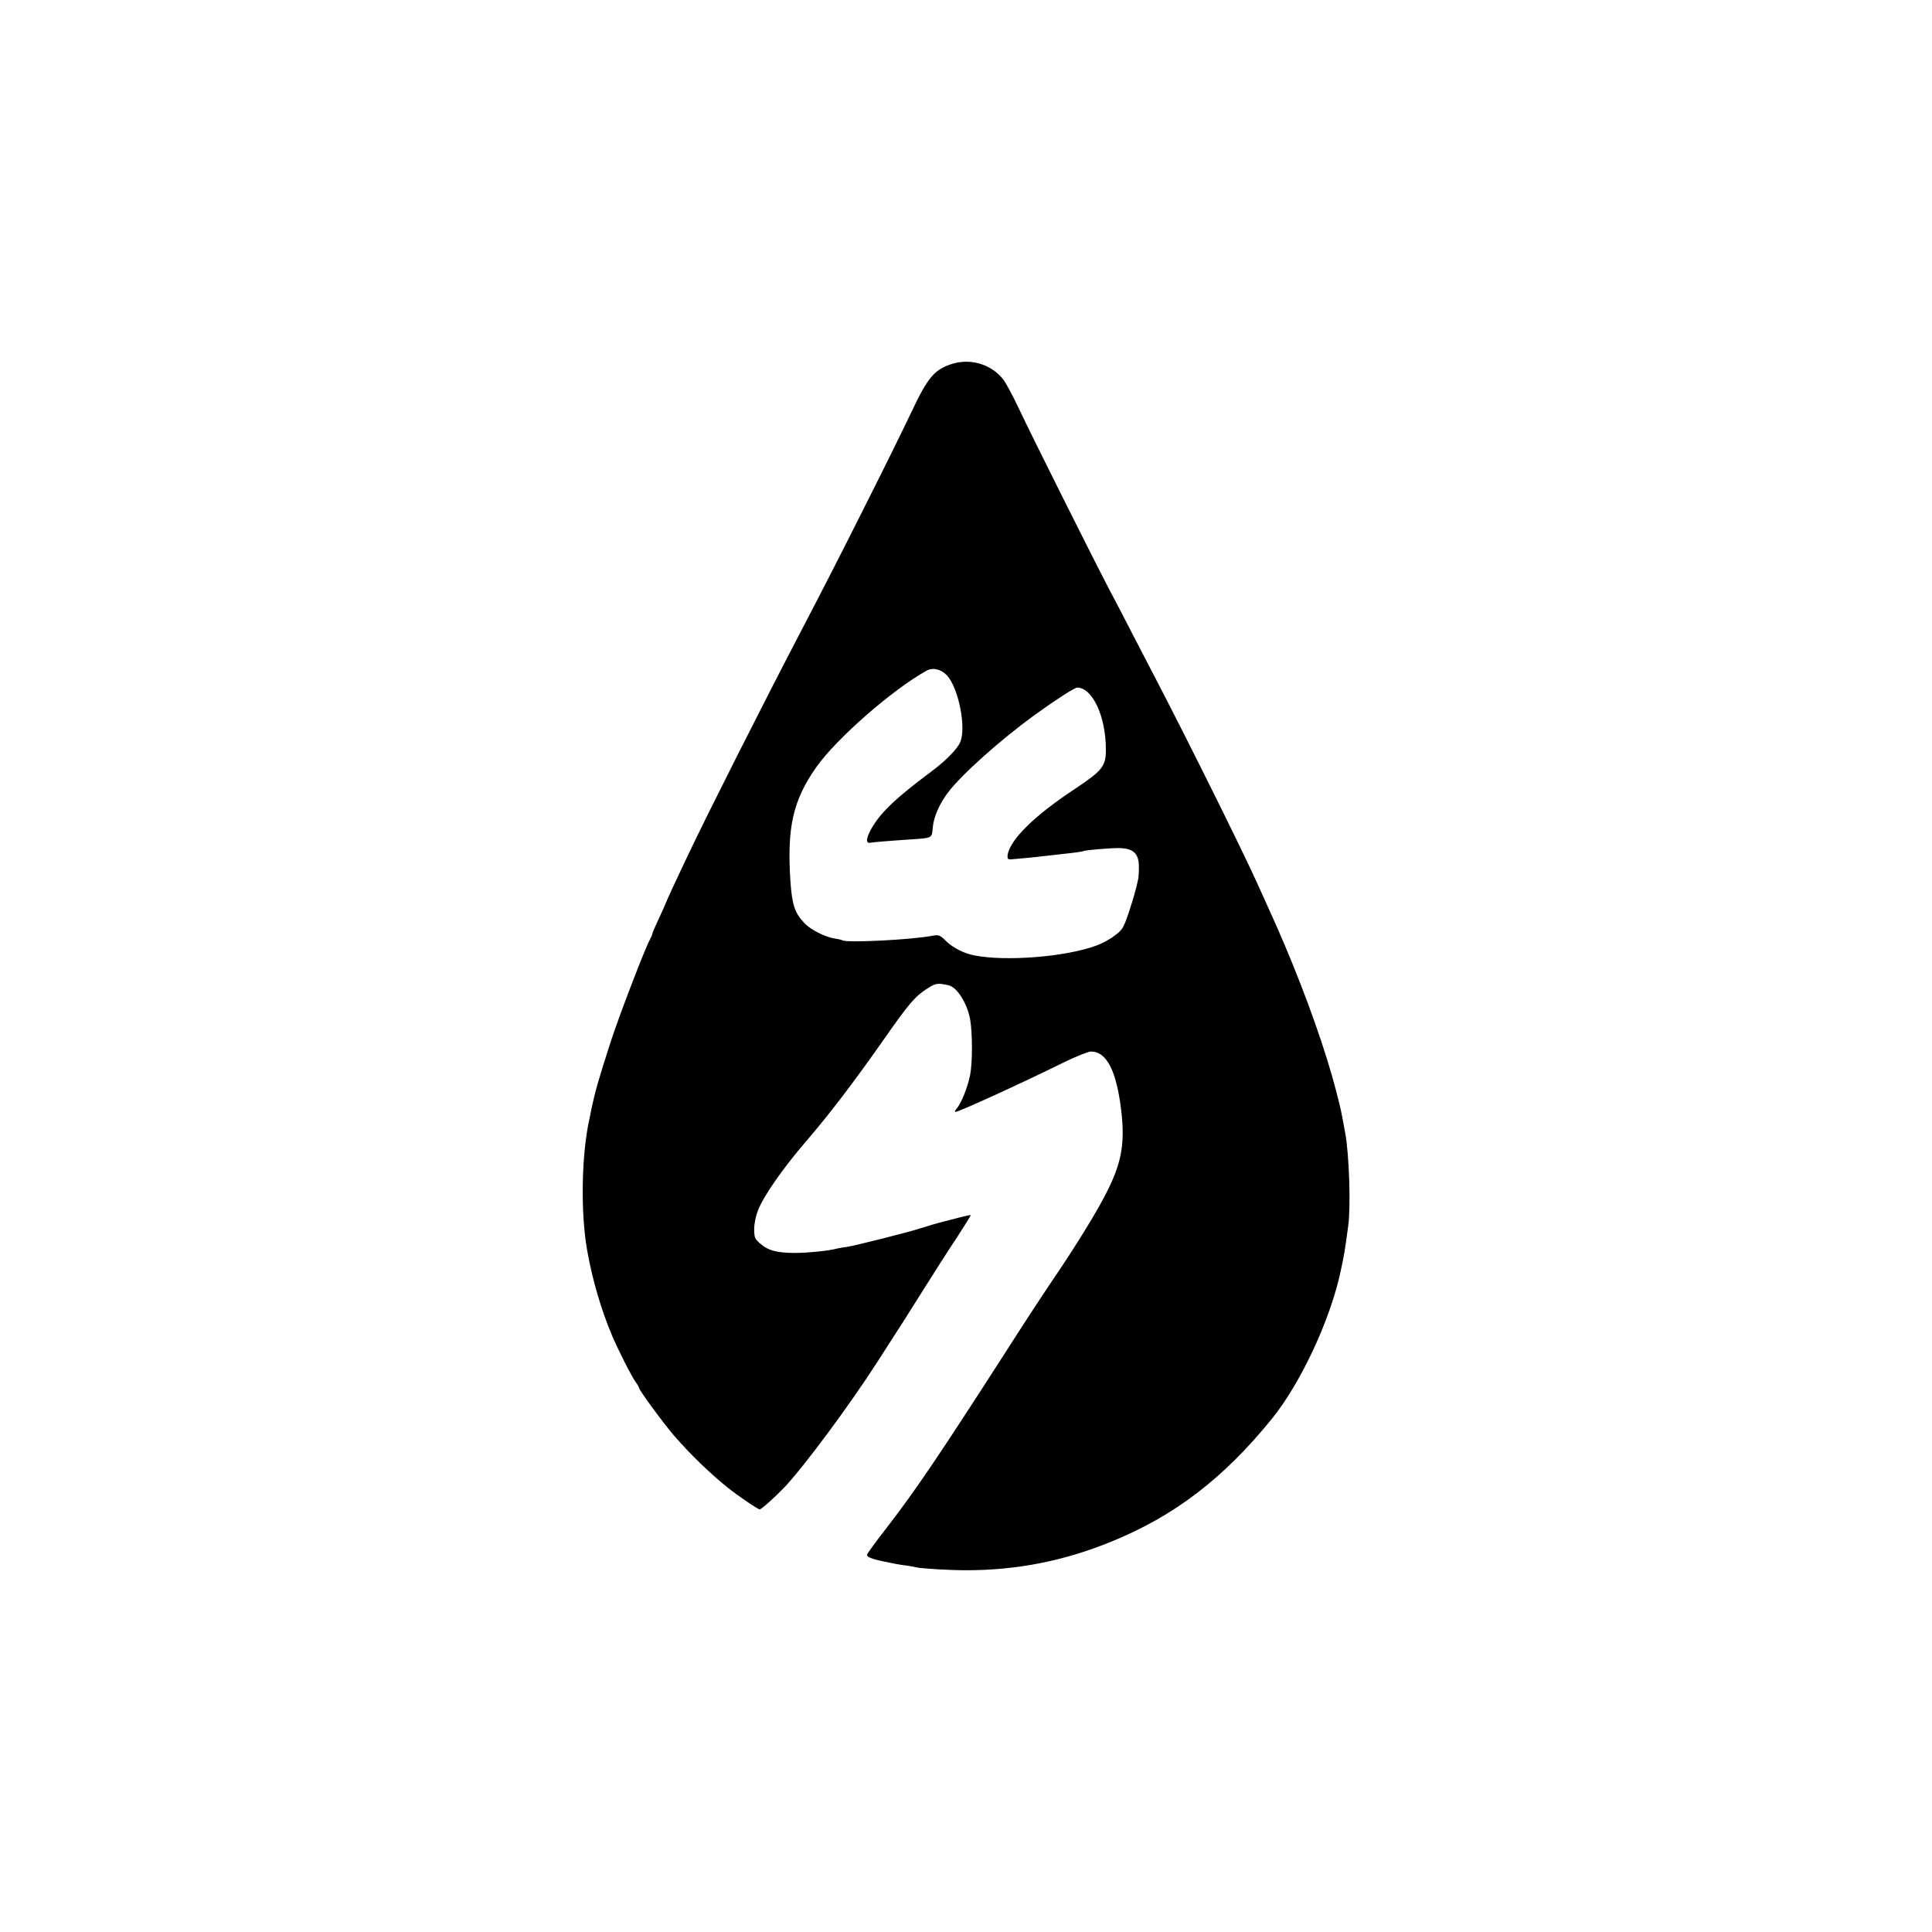 <?xml version="1.0" standalone="no"?>
<!DOCTYPE svg PUBLIC "-//W3C//DTD SVG 20010904//EN"
 "http://www.w3.org/TR/2001/REC-SVG-20010904/DTD/svg10.dtd">
<svg version="1.0" xmlns="http://www.w3.org/2000/svg"
 width="1152pt" height="1152pt" viewBox="0 0 1152 1152"
 preserveAspectRatio="xMidYMid meet">
<g transform="translate(0,1152) scale(0.1,-0.1)"
fill="#000000" stroke="none">
<path d="M5683 9352 c-109 -32 -150 -80 -248 -288 -44 -93 -163 -335 -266
-539 -174 -347 -252 -498 -404 -790 -210 -402 -552 -1080 -656 -1300 -83 -174
-139 -296 -139 -300 0 -2 -18 -42 -40 -89 -22 -47 -40 -89 -40 -93 0 -5 -7
-21 -16 -38 -32 -60 -183 -454 -232 -605 -75 -233 -93 -295 -118 -415 -2 -11
-6 -31 -9 -45 -48 -213 -54 -559 -14 -785 31 -175 83 -353 147 -505 40 -94
114 -240 143 -282 11 -14 19 -29 19 -33 0 -13 146 -212 209 -285 97 -112 213
-224 321 -311 60 -48 179 -129 190 -129 10 0 89 71 146 130 118 125 389 490
556 750 76 118 142 222 148 230 5 8 62 98 126 200 64 102 154 243 201 313 46
71 83 130 81 132 -2 1 -34 -6 -73 -16 -38 -10 -77 -20 -85 -22 -29 -7 -105
-29 -145 -42 -70 -23 -388 -103 -435 -110 -25 -3 -52 -8 -60 -10 -43 -13 -176
-26 -253 -26 -106 1 -156 14 -203 55 -34 29 -36 36 -37 86 0 33 9 78 22 111
34 88 146 249 292 419 136 158 277 343 454 595 158 226 192 265 268 313 47 30
60 31 123 17 51 -11 112 -109 129 -205 14 -85 14 -253 0 -328 -15 -76 -54
-173 -82 -204 -10 -11 -11 -18 -5 -18 19 0 396 172 647 296 72 35 144 64 160
64 94 0 153 -116 181 -355 24 -207 -1 -325 -108 -524 -61 -115 -187 -317 -313
-501 -50 -74 -175 -265 -277 -425 -385 -599 -527 -809 -695 -1027 -68 -87
-123 -163 -123 -168 0 -18 35 -29 170 -55 13 -3 42 -7 65 -10 22 -3 47 -8 55
-10 32 -8 200 -18 300 -18 303 0 583 55 865 170 377 153 670 377 958 732 173
213 350 593 411 881 23 108 24 115 45 270 16 113 6 421 -17 550 -26 143 -26
142 -56 259 -63 241 -171 547 -306 867 -40 94 -58 134 -110 249 -13 28 -36 79
-52 115 -87 194 -407 838 -595 1200 -33 63 -100 192 -148 285 -48 94 -110 213
-138 265 -97 185 -473 937 -537 1074 -36 77 -79 158 -97 182 -68 89 -190 128
-300 96z m-35 -1861 c68 -76 114 -309 78 -395 -17 -42 -88 -114 -176 -179
-201 -150 -292 -235 -347 -326 -38 -63 -44 -102 -14 -96 18 3 93 10 246 20
127 9 121 6 127 73 6 62 40 140 91 207 80 106 313 314 514 460 120 87 240 165
256 165 90 0 170 -169 171 -365 1 -104 -19 -129 -189 -242 -239 -158 -385
-302 -397 -393 -2 -21 1 -25 22 -24 39 3 157 14 193 19 34 4 87 10 177 20 30
4 57 8 60 10 9 6 164 19 214 18 86 -2 118 -33 117 -117 0 -28 -2 -60 -5 -71
-11 -55 -30 -119 -58 -204 -30 -87 -36 -96 -83 -131 -27 -21 -76 -47 -107 -58
-183 -68 -541 -96 -728 -59 -62 12 -124 44 -164 81 -43 42 -47 43 -88 36 -125
-24 -509 -43 -535 -27 -4 3 -26 8 -48 11 -55 9 -141 52 -177 90 -59 61 -75
110 -85 251 -21 323 15 483 156 683 121 170 451 459 656 573 38 21 89 8 123
-30z"/>
</g>
</svg>
